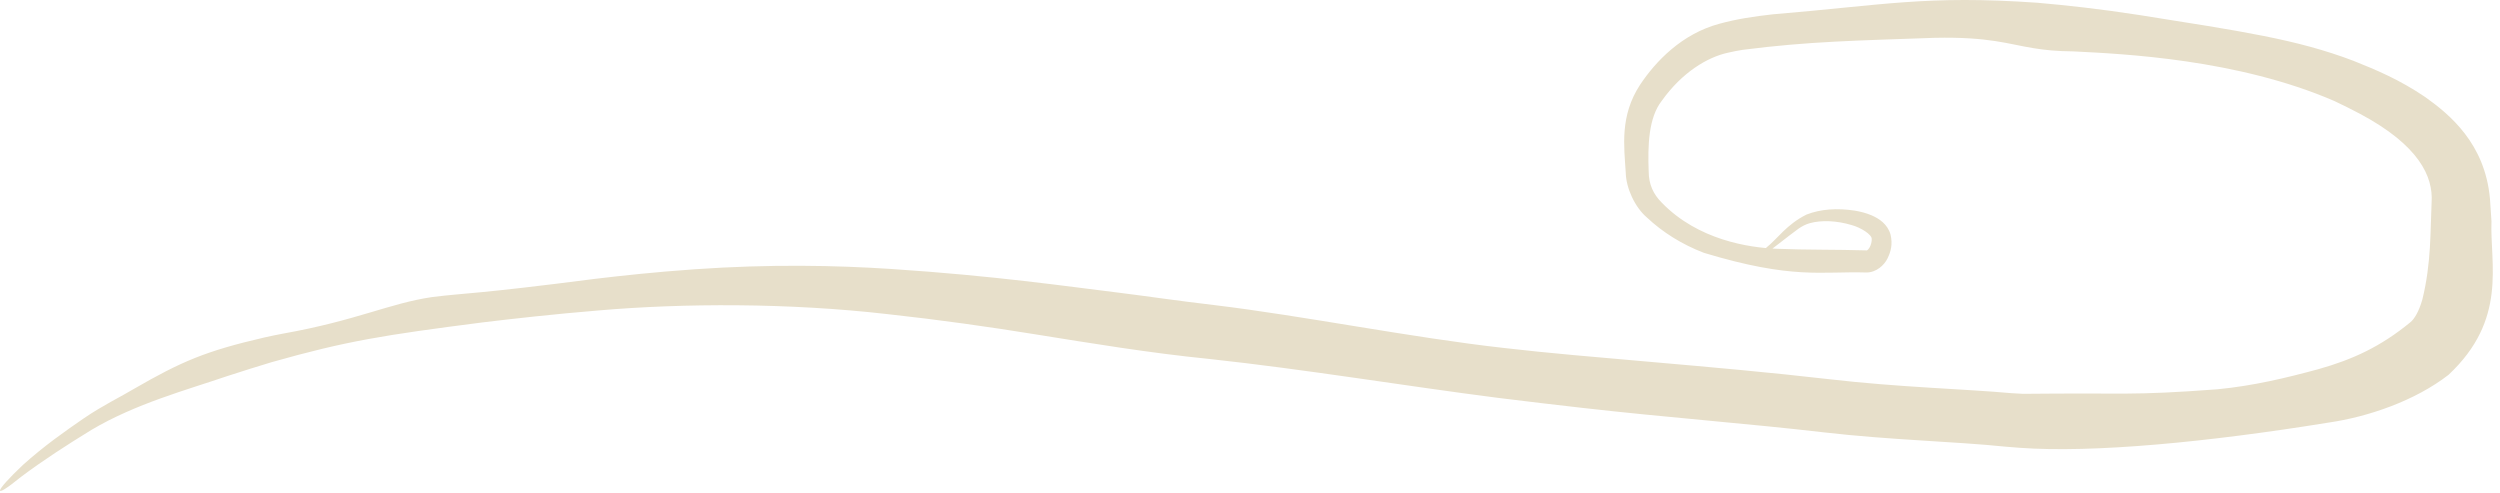 <?xml version="1.0" encoding="UTF-8"?> <svg xmlns="http://www.w3.org/2000/svg" width="228" height="45" viewBox="0 0 228 45" fill="none"><path d="M202.243 35.502C205.523 35.181 208.468 34.476 211.456 33.663C214.557 32.786 217.101 31.631 219.841 29.377C220.171 29.1 220.594 28.459 220.919 27.314C221.744 23.966 221.641 21.022 221.763 18.435C221.912 16.111 220.619 13.259 215.265 10.399C214.494 9.988 213.703 9.595 212.9 9.216C204.052 5.385 193.642 4.916 189.093 4.687C187.573 4.675 186.471 4.561 185.47 4.396C183.174 4.032 181.45 3.346 176.453 3.449C169.357 3.704 165.005 3.765 158.938 4.545C158.531 4.609 158.078 4.69 157.593 4.807C155.716 5.211 153.399 6.604 151.554 9.193C150.345 10.734 150.268 13.255 150.361 15.662C150.371 16.809 150.773 17.707 151.566 18.495C154.854 21.881 159.481 22.587 162.036 22.688C164.656 22.798 167.44 22.753 170.21 22.835C170.226 22.841 170.222 22.86 170.282 22.827C170.338 22.796 170.425 22.707 170.496 22.586C170.645 22.35 170.721 21.965 170.699 21.793C170.728 21.403 169.723 20.754 168.847 20.519C167.528 20.126 166.121 20.055 165.045 20.356C164.676 20.461 164.353 20.632 164.045 20.841C162.881 21.687 161.945 22.484 161.194 22.993C160.876 23.215 160.693 23.27 160.644 23.214C160.644 23.214 160.644 23.214 160.644 23.214C160.586 23.142 160.739 22.897 161.105 22.569C162.094 21.791 162.929 20.472 164.763 19.564C166.067 19.059 167.56 18.967 169.155 19.209C169.651 19.293 170.161 19.416 170.683 19.636C171.368 19.934 172.139 20.427 172.418 21.391C172.622 22.272 172.454 22.925 172.143 23.566C171.849 24.177 171.116 24.86 170.209 24.851C166.129 24.724 163.516 25.515 155.398 23.059C153.384 22.287 151.629 21.18 150.205 19.842C149.098 18.903 148.297 17.142 148.268 15.752C148.121 13.356 147.711 10.578 149.572 7.736C150.998 5.586 153.397 3.081 156.81 2.166C158.383 1.733 159.977 1.497 161.681 1.306C171.757 0.472 175.668 -0.457 185.809 0.251C188.425 0.48 191.447 0.804 195.127 1.374C204.408 2.852 209.439 3.567 214.664 5.558C216.714 6.379 218.836 7.259 221.194 8.861C223.398 10.433 226.641 13.082 227.086 18.141C227.136 18.788 227.183 19.466 227.222 20.177C227.076 24.088 228.706 29.128 223.307 34.183C220.251 36.553 215.979 38.02 212.334 38.545C201.364 40.324 190.859 41.328 184.204 40.84C183.779 40.813 183.342 40.779 182.906 40.736C178.111 40.245 172.46 40.14 166.26 39.423C159.465 38.63 152.024 38.078 144.323 37.2C141.828 36.913 139.23 36.615 136.561 36.278C128.151 35.2 119.123 33.693 110.303 32.738C104.818 32.191 99.48 31.301 94.377 30.484C90.231 29.812 85.646 29.161 80.913 28.645C71.912 27.615 62.359 27.644 54.608 28.311C50.457 28.653 46.815 29.065 44.02 29.402C34.918 30.573 31.617 31.094 24.776 33.03C23.547 33.401 22.194 33.82 20.694 34.31C17.045 35.557 12.348 36.823 8.336 39.209C6.093 40.585 3.892 42.005 1.919 43.49C-0.788 45.695 -0.538 44.889 2.082 42.41C4.017 40.668 5.957 39.312 7.643 38.152C9.406 36.95 11.033 36.18 12.218 35.464C16.562 32.957 18.766 32.013 24.133 30.772C24.658 30.654 25.226 30.536 25.821 30.424C32.554 29.223 35.482 27.671 39.414 27.091C42.641 26.691 43.212 26.859 54.293 25.428C56.739 25.137 59.703 24.814 63.336 24.559C70.301 24.073 76.229 24.202 81.261 24.529C90.77 25.155 97.18 26.103 102.072 26.698C104.358 26.98 107.372 27.431 110.803 27.831C118.825 28.797 128.757 30.795 137.132 31.732C137.203 31.74 137.273 31.748 137.344 31.755C144.539 32.604 156.289 33.366 166.841 34.586C173.175 35.32 179.219 35.476 183.422 35.856C183.792 35.884 184.157 35.904 184.498 35.917C194.024 35.813 194.212 36.101 202.243 35.502Z" fill="#E7DFCA"></path></svg> 